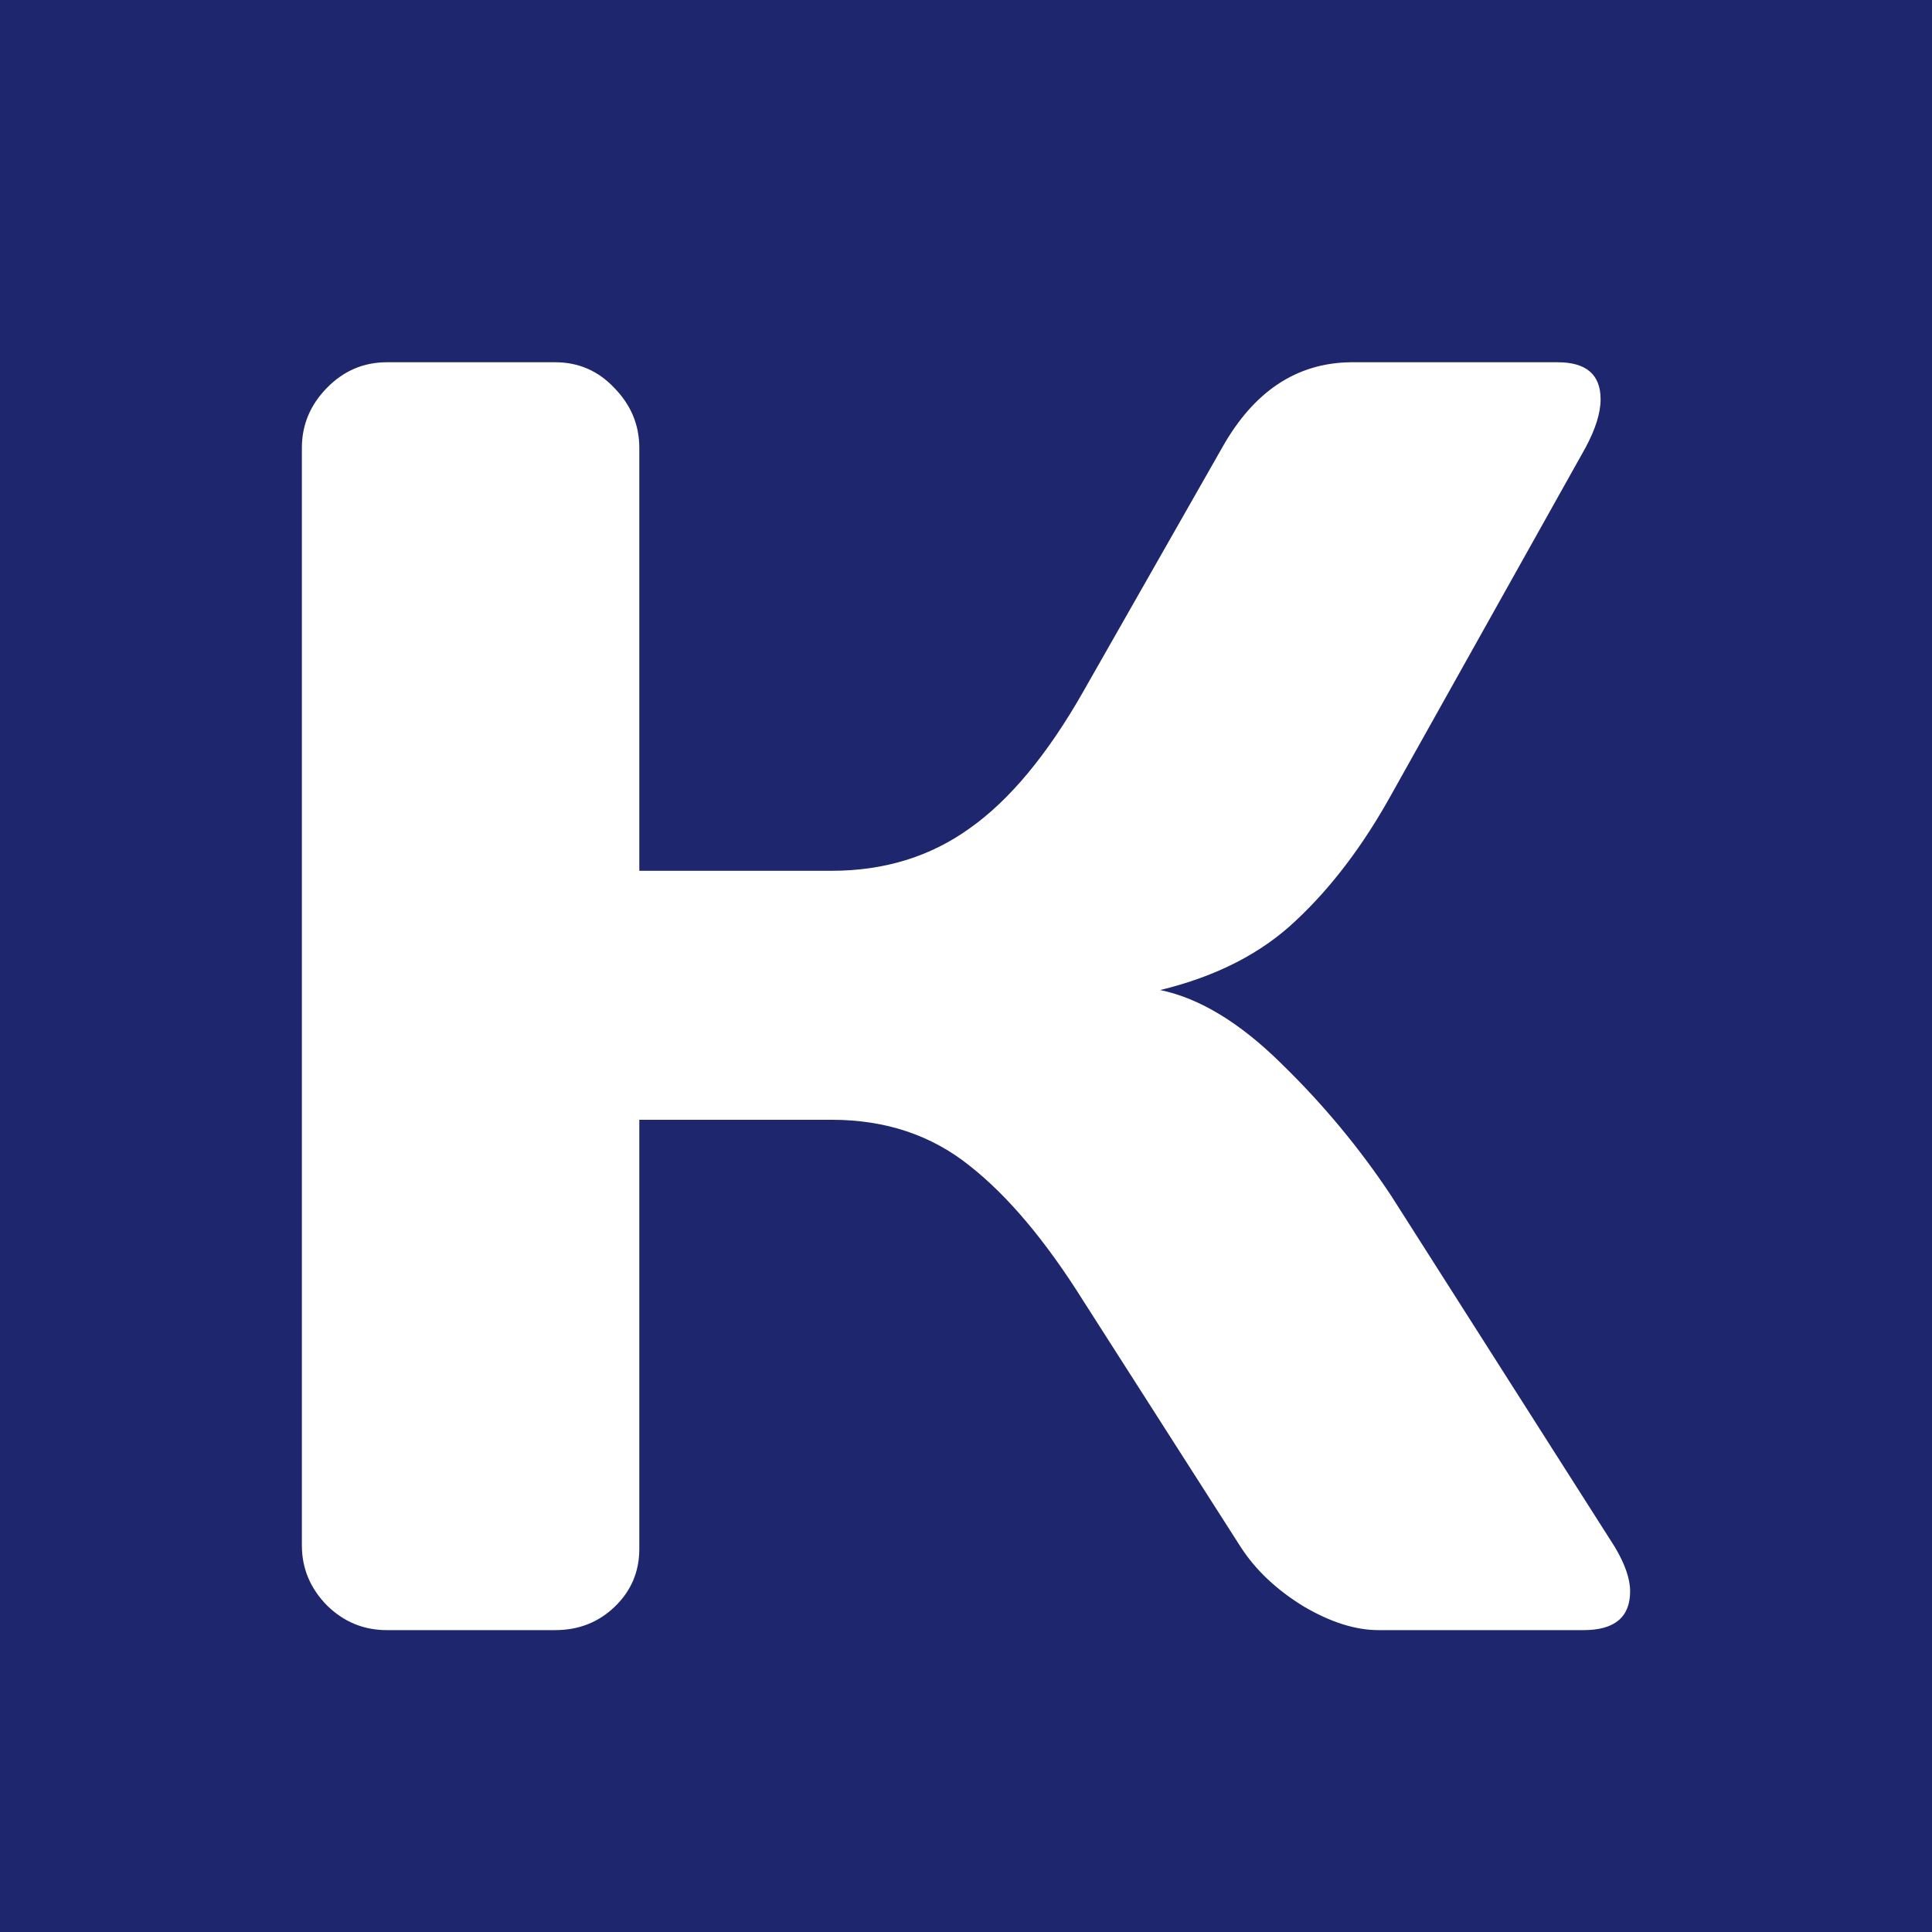 <?xml version="1.0" encoding="UTF-8"?> <svg xmlns="http://www.w3.org/2000/svg" width="32" height="32" viewBox="0 0 32 32" fill="none"><rect width="32" height="32" fill="#1E266D"></rect><path d="M27 26.357C27 26.785 26.743 27 26.229 27H22.834C22.449 27 22.034 26.868 21.589 26.605C21.144 26.332 20.798 26.006 20.551 25.625L17.942 21.545C17.319 20.551 16.692 19.805 16.059 19.308C15.427 18.801 14.666 18.547 13.776 18.547H10.589V25.655C10.589 26.035 10.451 26.357 10.174 26.62C9.907 26.873 9.581 27 9.195 27H6.408C6.023 27 5.692 26.863 5.415 26.59C5.138 26.308 5 25.976 5 25.596V7.419C5 7.038 5.138 6.707 5.415 6.424C5.692 6.141 6.023 6 6.408 6H9.195C9.581 6 9.907 6.141 10.174 6.424C10.451 6.707 10.589 7.038 10.589 7.419V14.423H13.776C14.646 14.423 15.407 14.189 16.059 13.721C16.721 13.254 17.349 12.498 17.942 11.455L20.24 7.419C20.764 6.483 21.475 6.01 22.375 6H25.799C26.274 6 26.511 6.205 26.511 6.614C26.511 6.838 26.427 7.107 26.259 7.419L23.042 13.166C22.577 14.004 22.053 14.696 21.47 15.242C20.897 15.788 20.146 16.173 19.217 16.398C19.869 16.534 20.536 16.939 21.218 17.611C21.91 18.284 22.518 19.015 23.042 19.805L26.748 25.625C26.916 25.908 27 26.152 27 26.357Z" fill="white"></path></svg> 